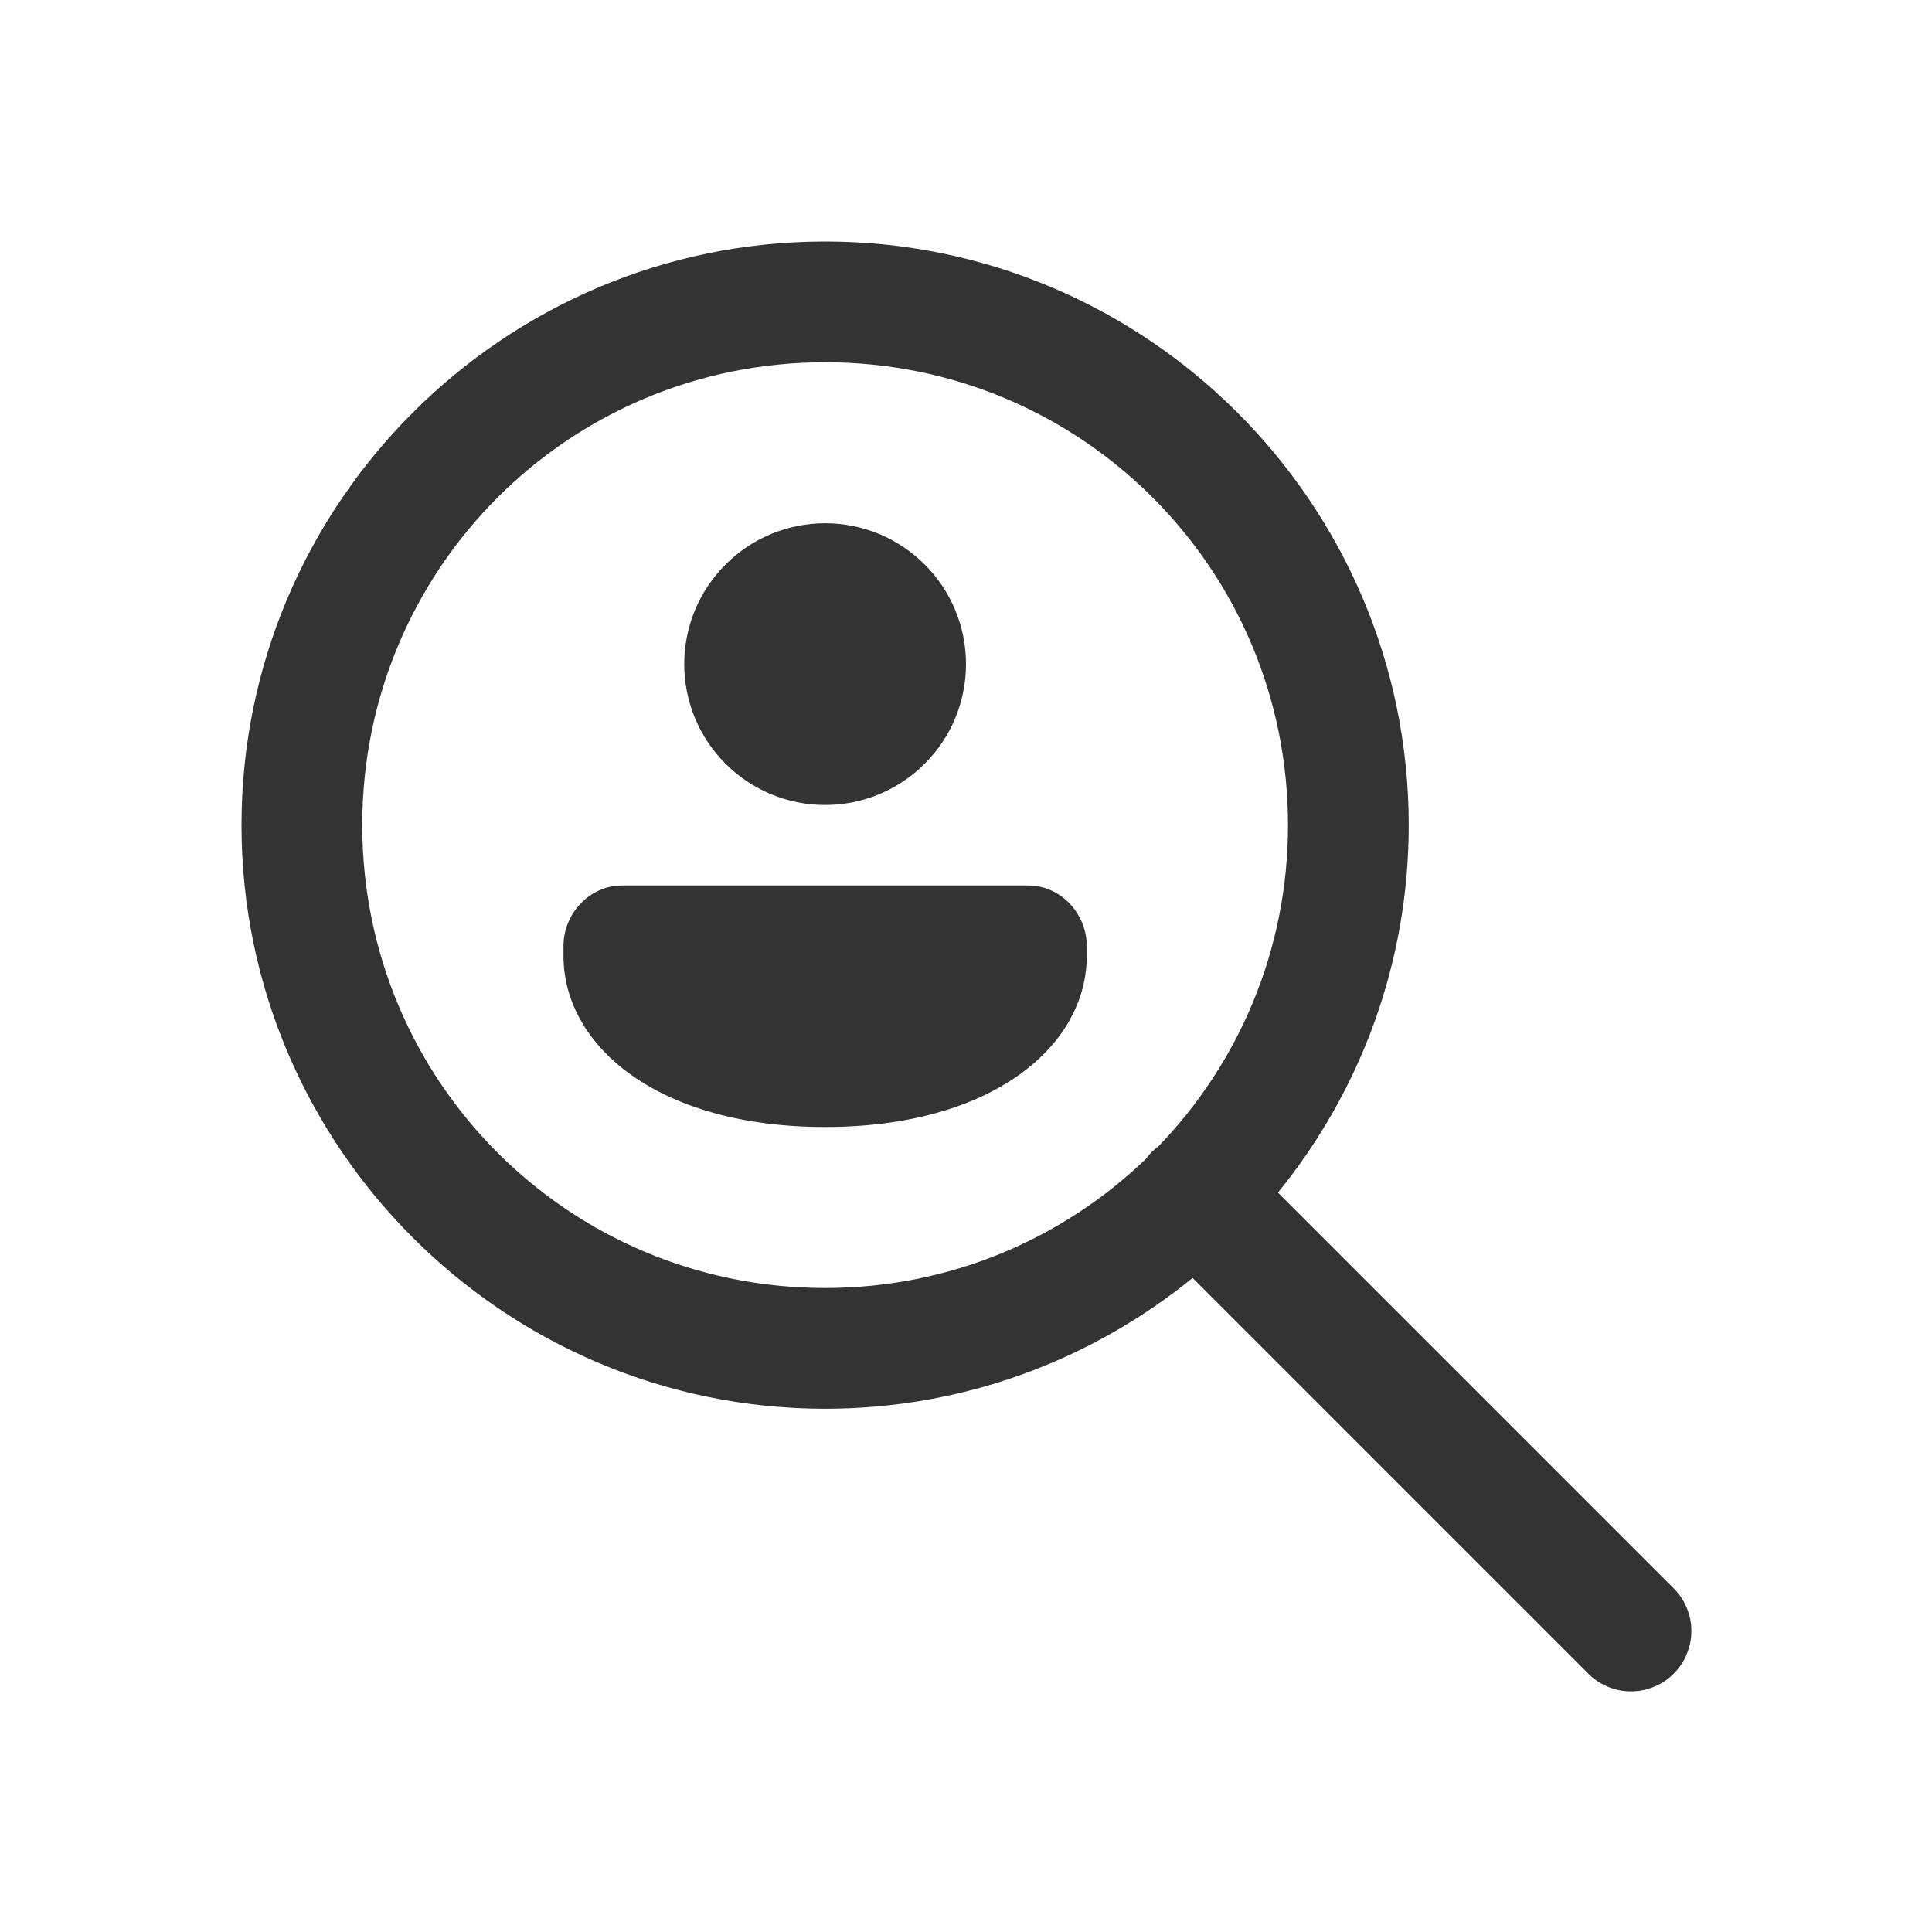 <svg width="24" height="24" viewBox="0 0 24 24" fill="none" xmlns="http://www.w3.org/2000/svg">
<path d="M10.25 3C6.255 3 3 6.255 3 10.25C3 14.245 6.255 17.5 10.25 17.5C11.978 17.5 13.567 16.89 14.815 15.875L19.72 20.78C19.789 20.852 19.872 20.91 19.963 20.949C20.055 20.989 20.153 21.01 20.253 21.011C20.353 21.012 20.452 20.993 20.544 20.955C20.637 20.918 20.721 20.862 20.791 20.791C20.862 20.721 20.918 20.637 20.955 20.544C20.993 20.452 21.012 20.353 21.011 20.253C21.01 20.153 20.989 20.055 20.949 19.963C20.91 19.872 20.852 19.789 20.78 19.72L15.875 14.815C16.89 13.567 17.5 11.978 17.5 10.25C17.5 6.255 14.245 3 10.25 3ZM10.25 4.5C13.434 4.5 16 7.065 16 10.25C16 11.801 15.388 13.203 14.396 14.235C14.334 14.28 14.28 14.334 14.235 14.396C13.203 15.388 11.801 16 10.25 16C7.065 16 4.5 13.434 4.5 10.25C4.5 7.065 7.065 4.5 10.25 4.5ZM10.25 6.5C10.02 6.5 9.793 6.545 9.58 6.633C9.368 6.721 9.175 6.85 9.013 7.013C8.85 7.175 8.721 7.368 8.633 7.58C8.545 7.793 8.5 8.02 8.5 8.25C8.5 8.48 8.545 8.707 8.633 8.92C8.721 9.132 8.85 9.325 9.013 9.487C9.175 9.65 9.368 9.779 9.58 9.867C9.793 9.955 10.02 10 10.25 10C10.48 10 10.707 9.955 10.92 9.867C11.132 9.779 11.325 9.65 11.487 9.487C11.65 9.325 11.779 9.132 11.867 8.92C11.955 8.707 12 8.48 12 8.25C12 8.02 11.955 7.793 11.867 7.58C11.779 7.368 11.65 7.175 11.487 7.013C11.325 6.85 11.132 6.721 10.92 6.633C10.707 6.545 10.48 6.5 10.25 6.5ZM7.724 11C7.324 11 7 11.35 7 11.75V11.876C7 12.988 8.168 14 10.25 14C12.332 14 13.5 12.988 13.5 11.876V11.75C13.5 11.35 13.176 11 12.776 11H7.724Z" fill="#333333"/>
</svg>
